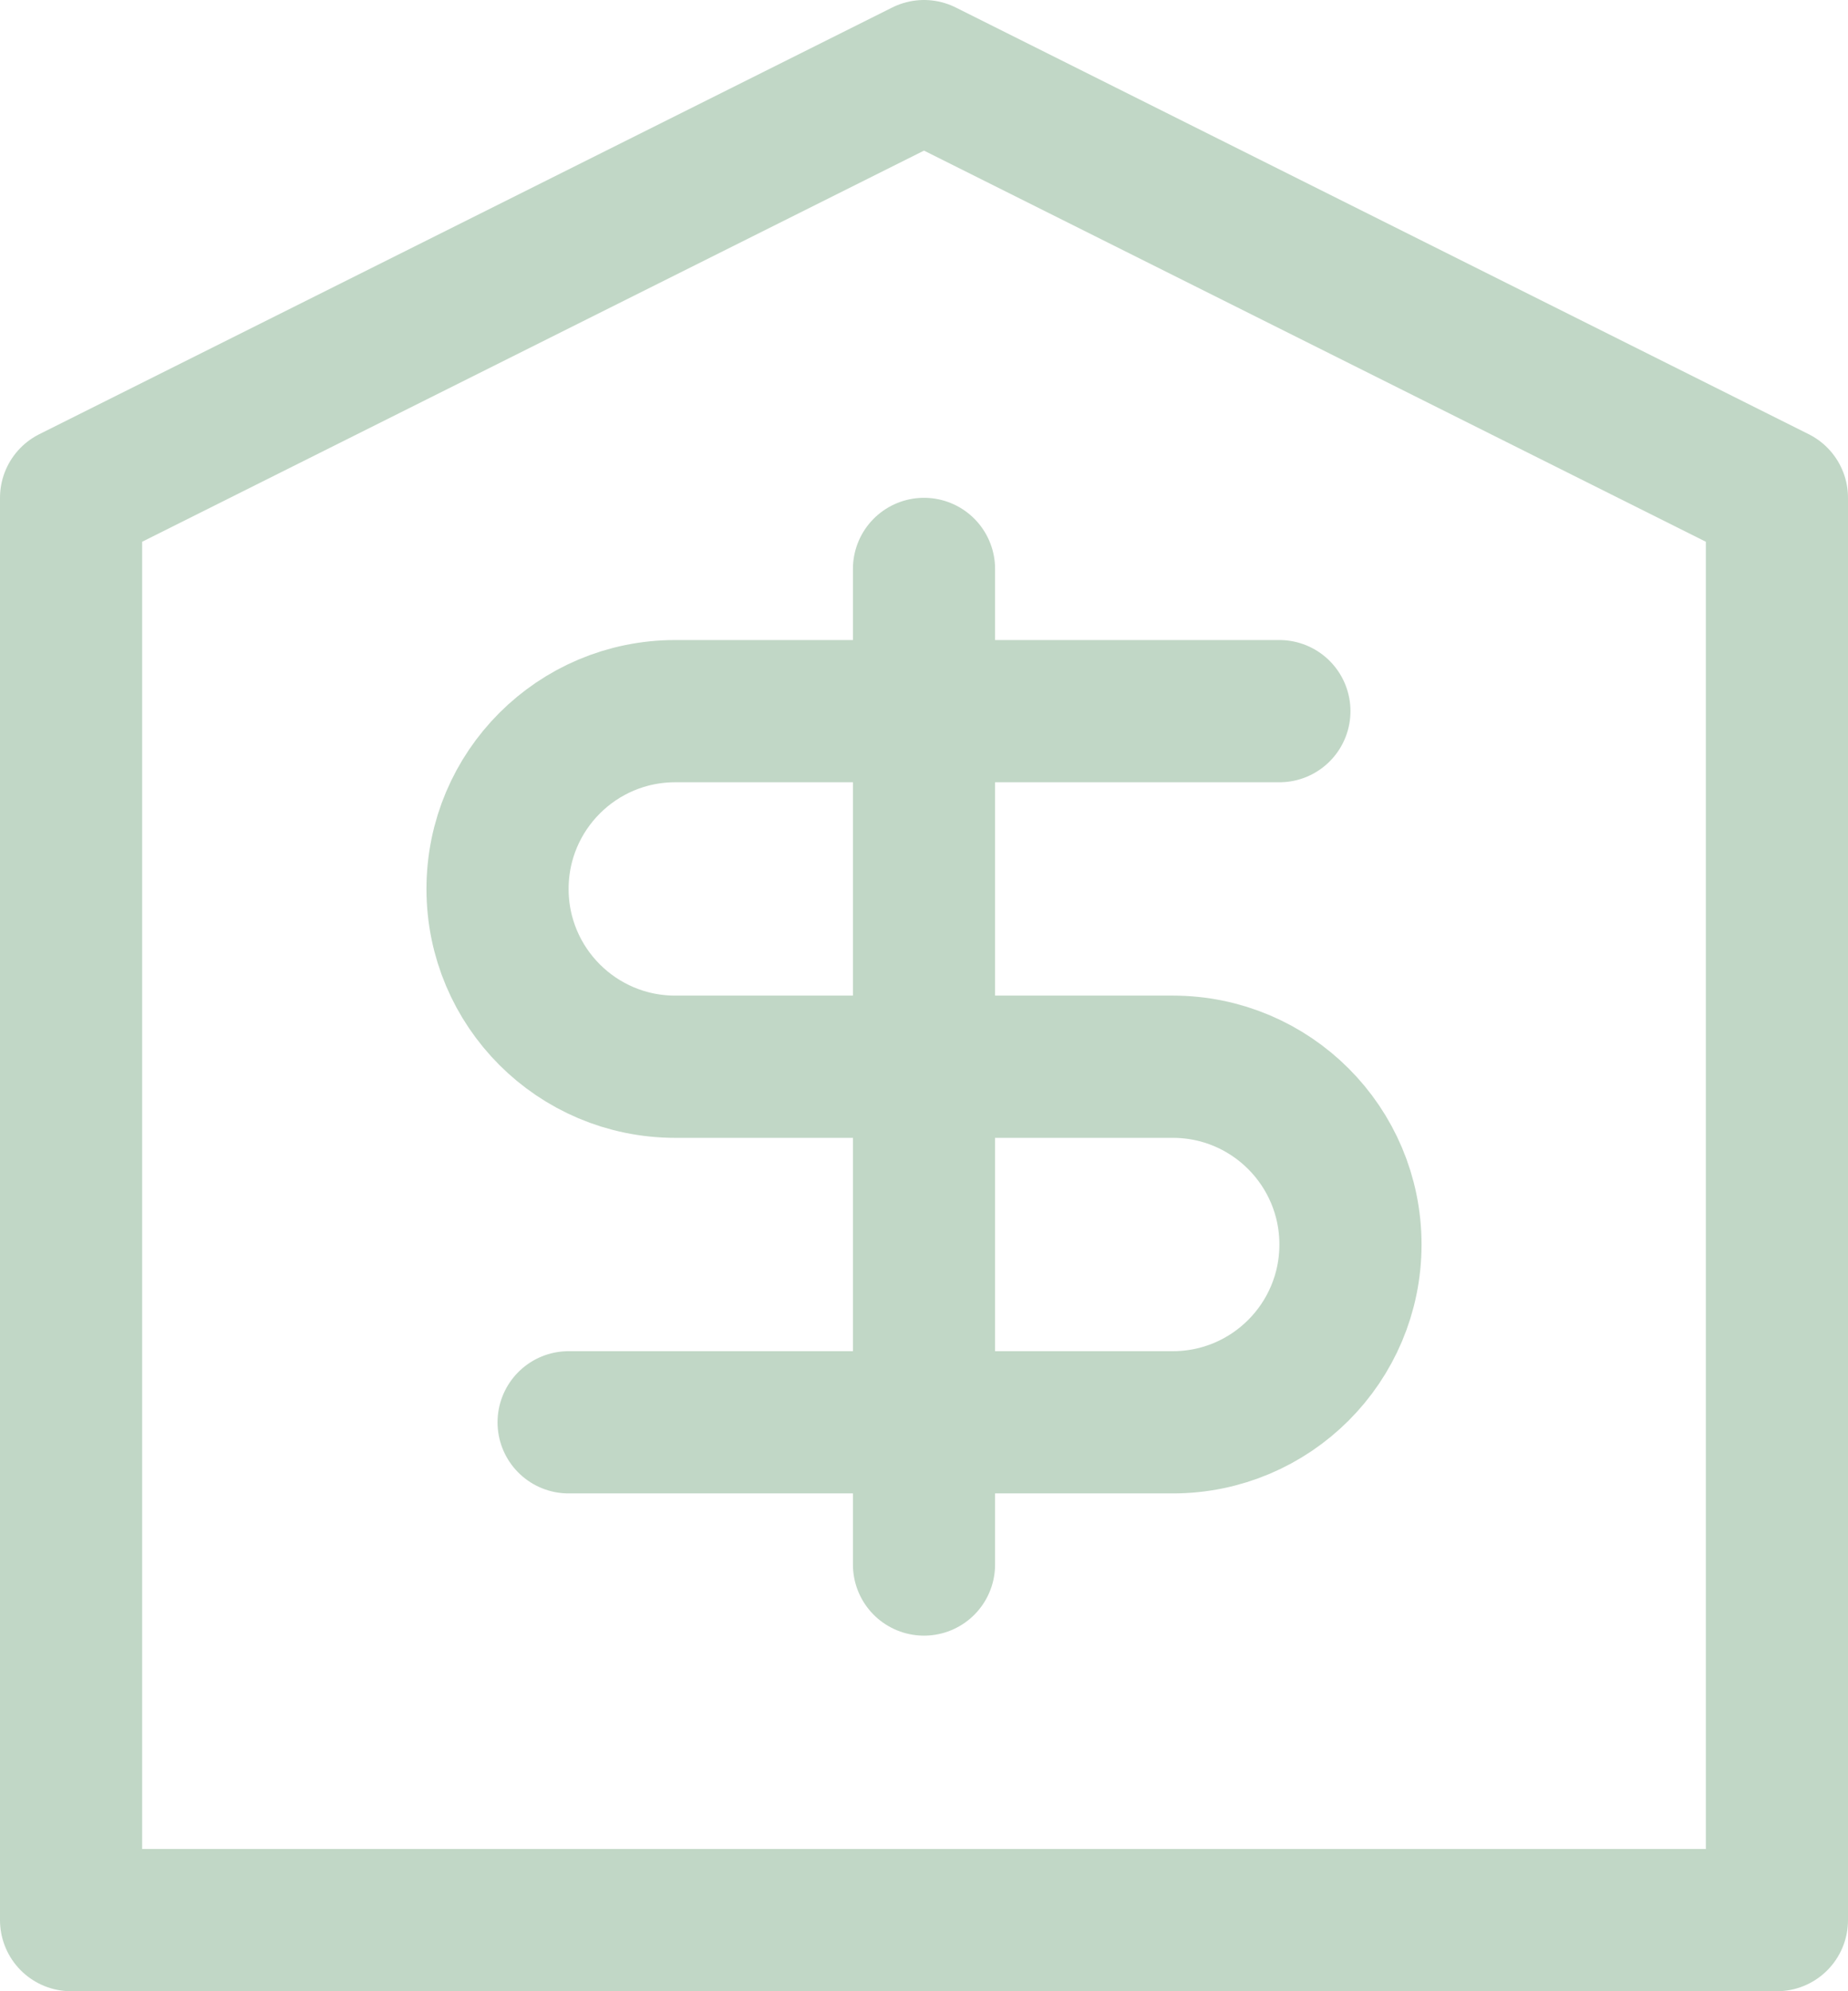 <svg xmlns="http://www.w3.org/2000/svg" fill="none" viewBox="0 0 26 28" height="28" width="26">
<path stroke-linejoin="round" stroke-linecap="round" stroke-width="2" stroke="#C1D7C6" d="M8 20H16.5C17.881 20 19 18.881 19 17.5V17.5C19 16.119 17.881 15 16.5 15H9.5C8.119 15 7 13.881 7 12.5V12.5C7 11.119 8.119 10 9.5 10H18"></path>
<path stroke-linejoin="round" stroke-linecap="round" stroke-width="2" stroke="#C1D7C6" d="M13 8V22"></path>
<path stroke-linejoin="round" stroke-linecap="round" stroke-width="2" stroke="#C1D7C6" d="M13 1L1 7V27H13H25V7L13 1Z"></path>
</svg>
